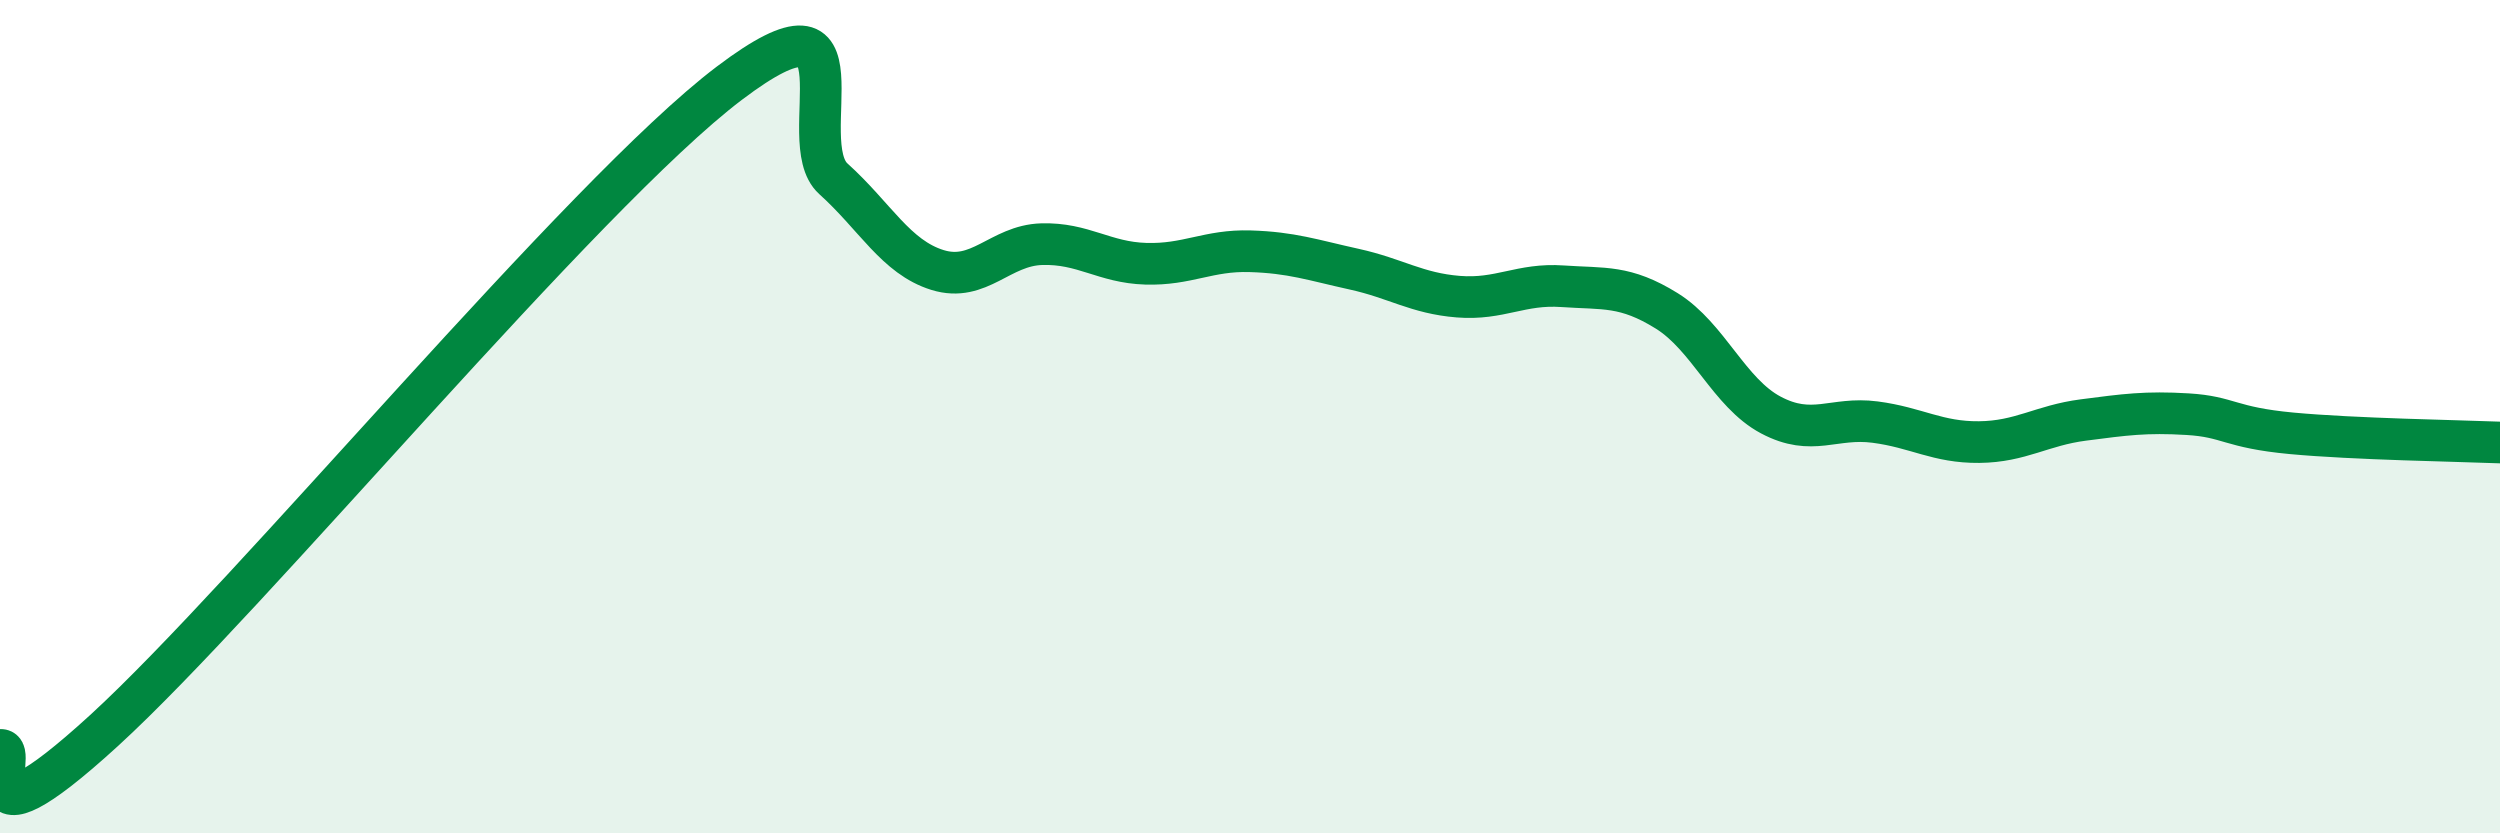 
    <svg width="60" height="20" viewBox="0 0 60 20" xmlns="http://www.w3.org/2000/svg">
      <path
        d="M 0,18 C 0.5,17.91 -1,20.73 2.5,17.53 C 6,14.33 14,4.65 17.5,2 C 21,-0.65 19,3.39 20,4.29 C 21,5.19 21.5,6.17 22.5,6.48 C 23.5,6.79 24,5.89 25,5.86 C 26,5.83 26.5,6.3 27.5,6.33 C 28.5,6.36 29,6 30,6.03 C 31,6.06 31.5,6.24 32.5,6.46 C 33.5,6.68 34,7.04 35,7.12 C 36,7.2 36.5,6.8 37.5,6.87 C 38.5,6.94 39,6.84 40,7.46 C 41,8.08 41.5,9.43 42.5,9.96 C 43.5,10.49 44,10 45,10.13 C 46,10.26 46.5,10.62 47.5,10.61 C 48.5,10.6 49,10.21 50,10.08 C 51,9.95 51.5,9.88 52.5,9.94 C 53.5,10 53.5,10.26 55,10.4 C 56.5,10.54 59,10.58 60,10.62L60 20L0 20Z"
        fill="#008740"
        opacity="0.1"
        stroke-linecap="round"
        stroke-linejoin="round"
      />
      <path
        d="M 0,18 C 0.5,17.91 -1,20.73 2.5,17.53 C 6,14.33 14,4.65 17.5,2 C 21,-0.65 19,3.39 20,4.29 C 21,5.19 21.5,6.17 22.5,6.48 C 23.5,6.79 24,5.89 25,5.86 C 26,5.83 26.5,6.3 27.5,6.33 C 28.5,6.36 29,6 30,6.03 C 31,6.06 31.5,6.24 32.5,6.46 C 33.5,6.68 34,7.04 35,7.12 C 36,7.2 36.5,6.8 37.5,6.87 C 38.5,6.94 39,6.84 40,7.46 C 41,8.08 41.5,9.43 42.5,9.96 C 43.5,10.49 44,10 45,10.13 C 46,10.26 46.5,10.62 47.5,10.61 C 48.5,10.6 49,10.21 50,10.08 C 51,9.95 51.5,9.88 52.5,9.94 C 53.5,10 53.5,10.26 55,10.4 C 56.5,10.54 59,10.58 60,10.62"
        stroke="#008740"
        stroke-width="1"
        fill="none"
        stroke-linecap="round"
        stroke-linejoin="round"
      />
    </svg>
  